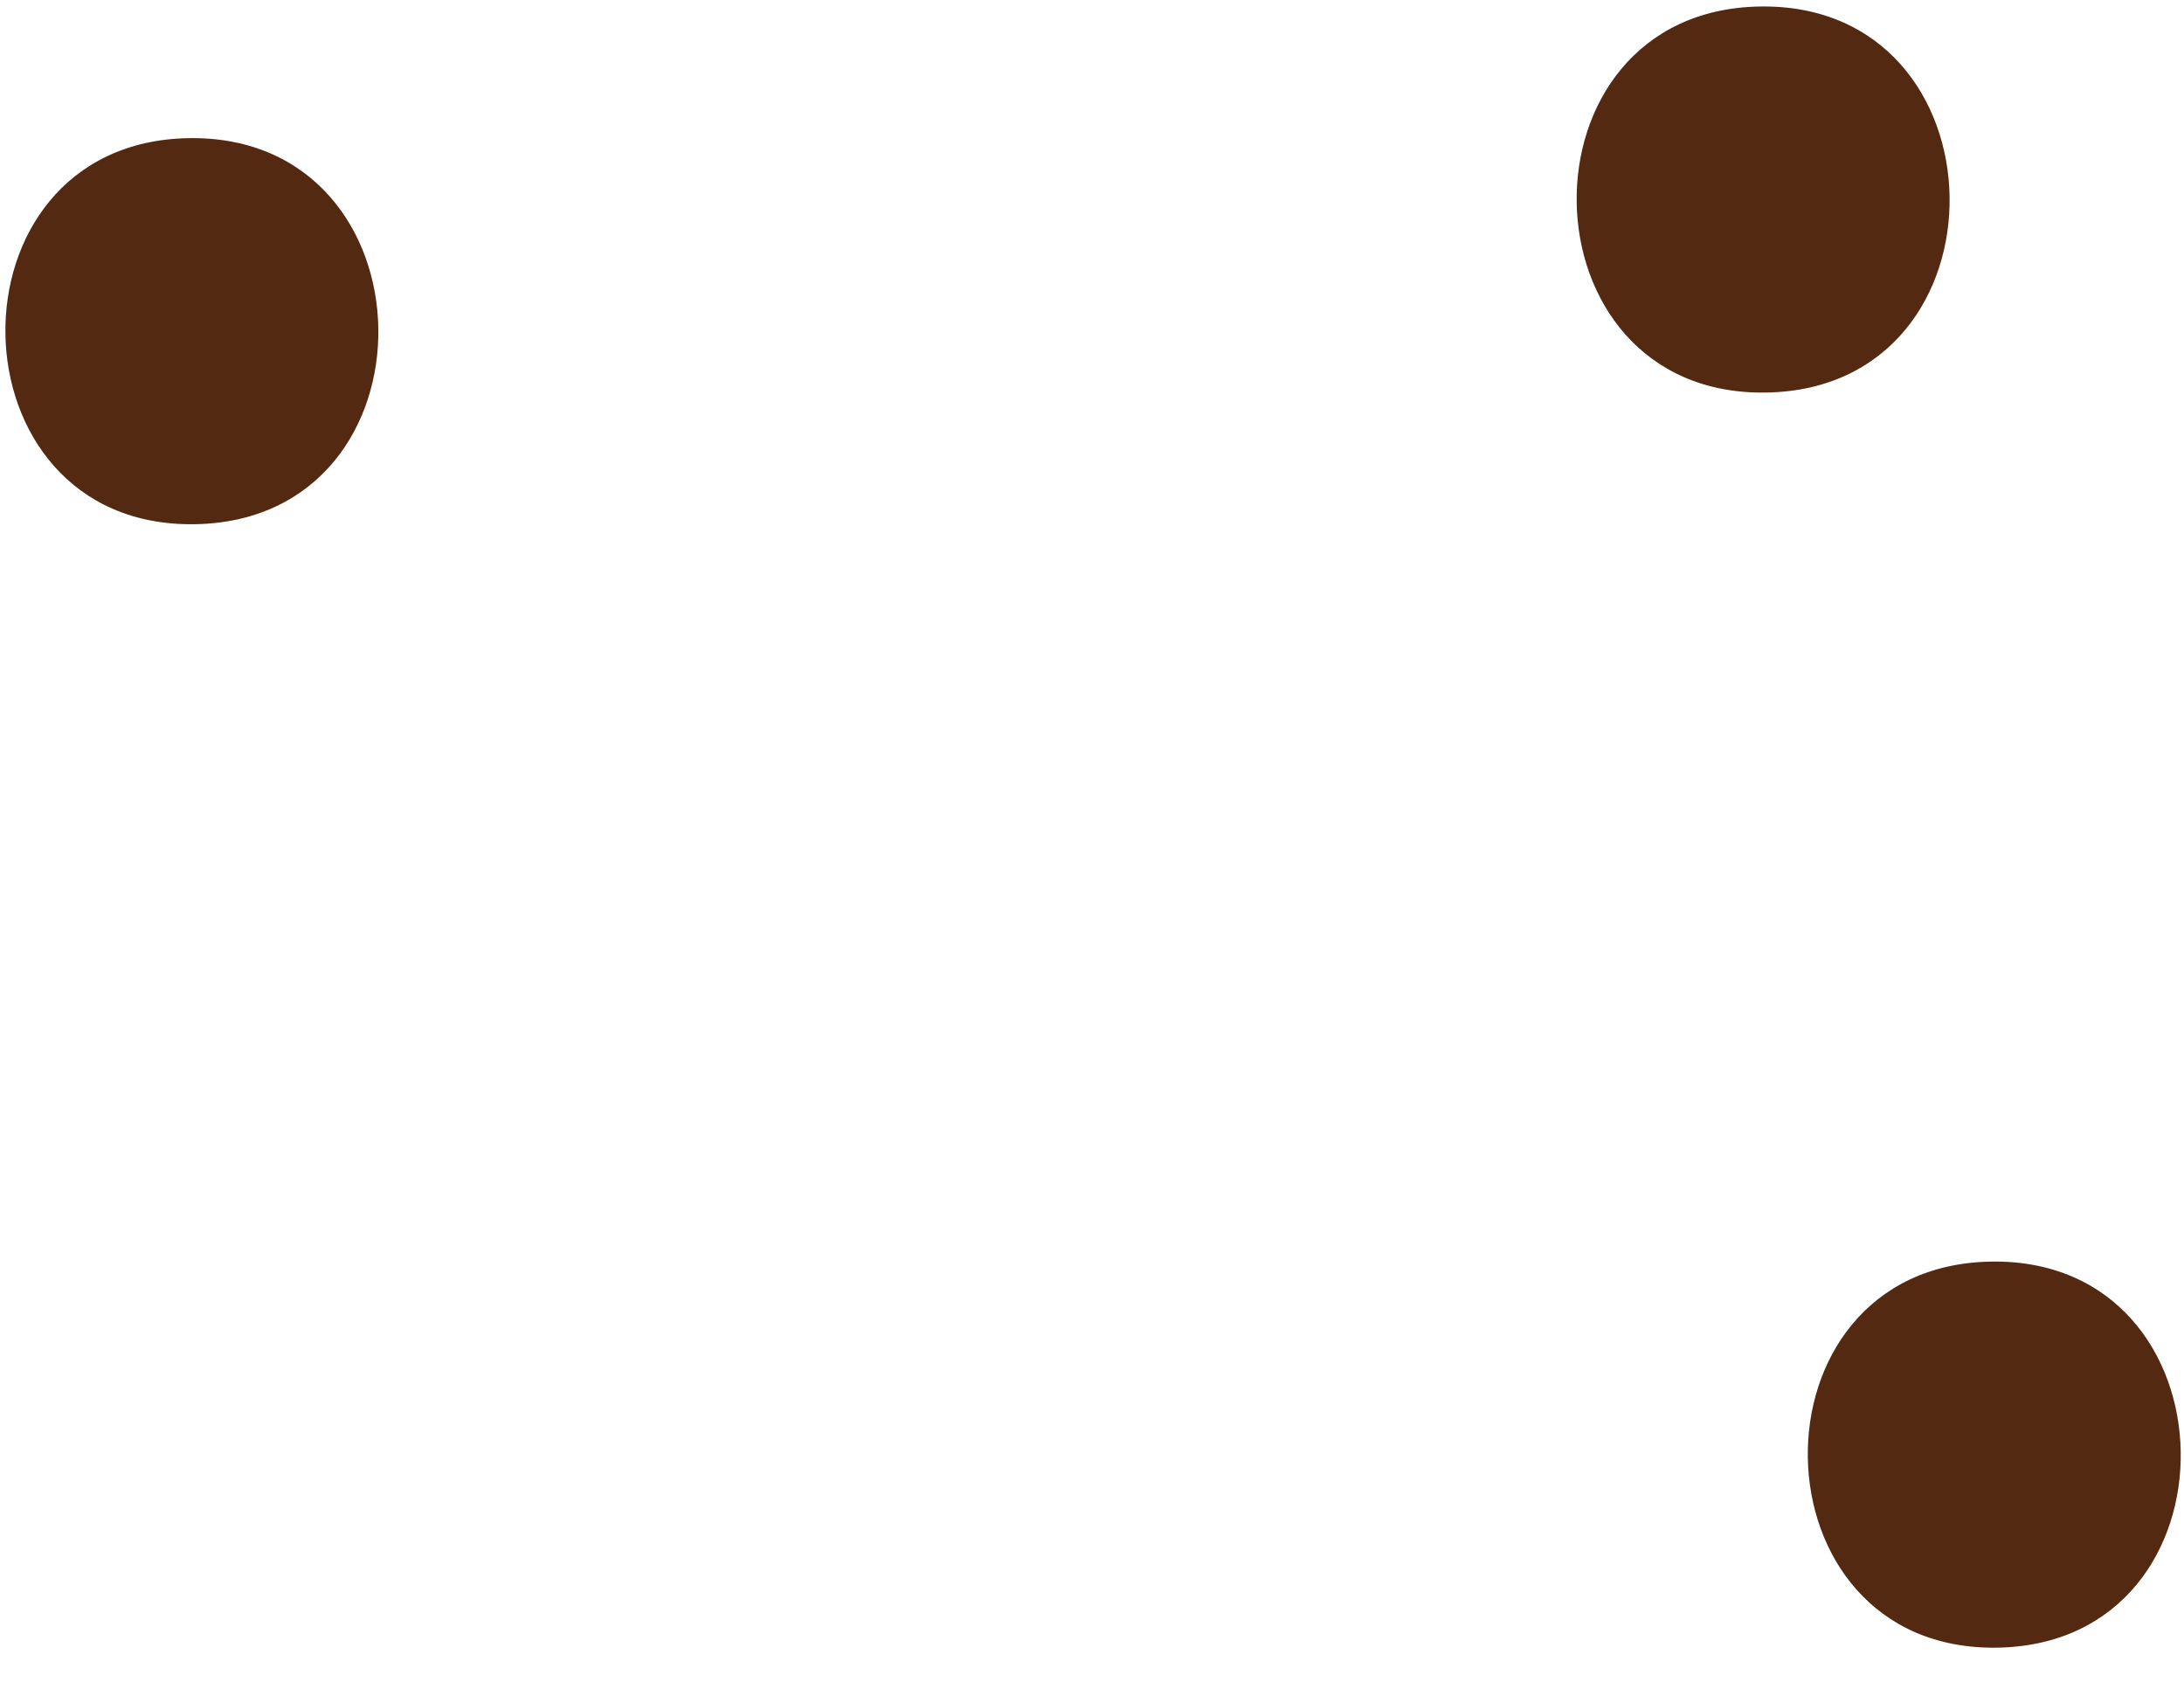 <svg xmlns="http://www.w3.org/2000/svg" xmlns:xlink="http://www.w3.org/1999/xlink" width="56.199" height="43.275" viewBox="0 0 56.199 43.275">
  <defs>
    <style>
      .cls-1 {
        fill: #542911;
      }

      .cls-2 {
        clip-path: url(#clip-path);
      }
    </style>
    <clipPath id="clip-path">
      <rect id="Rectangle_49523" data-name="Rectangle 49523" class="cls-1" width="55.469" height="42.314"/>
    </clipPath>
  </defs>
  <g id="Group_117173" data-name="Group 117173" transform="matrix(-1, 0.017, -0.017, -1, 56.199, 42.308)">
    <g id="Group_116642" data-name="Group 116642" class="cls-2" transform="translate(0 0)">
      <path id="Path_134092" data-name="Path 134092" class="cls-1" d="M4.8,9.932C11.188,9.932,11.2,0,4.8,0s-6.4,9.932,0,9.932" transform="translate(45.875 29.683)"/>
      <path id="Path_134093" data-name="Path 134093" class="cls-1" d="M4.8,9.932C11.188,9.932,11.2,0,4.8,0s-6.4,9.932,0,9.932" transform="translate(0 0)"/>
      <path id="Path_134094" data-name="Path 134094" class="cls-1" d="M4.8,9.932C11.188,9.932,11.2,0,4.8,0s-6.4,9.932,0,9.932" transform="translate(5.397 32.382)"/>
    </g>
  </g>
</svg>
